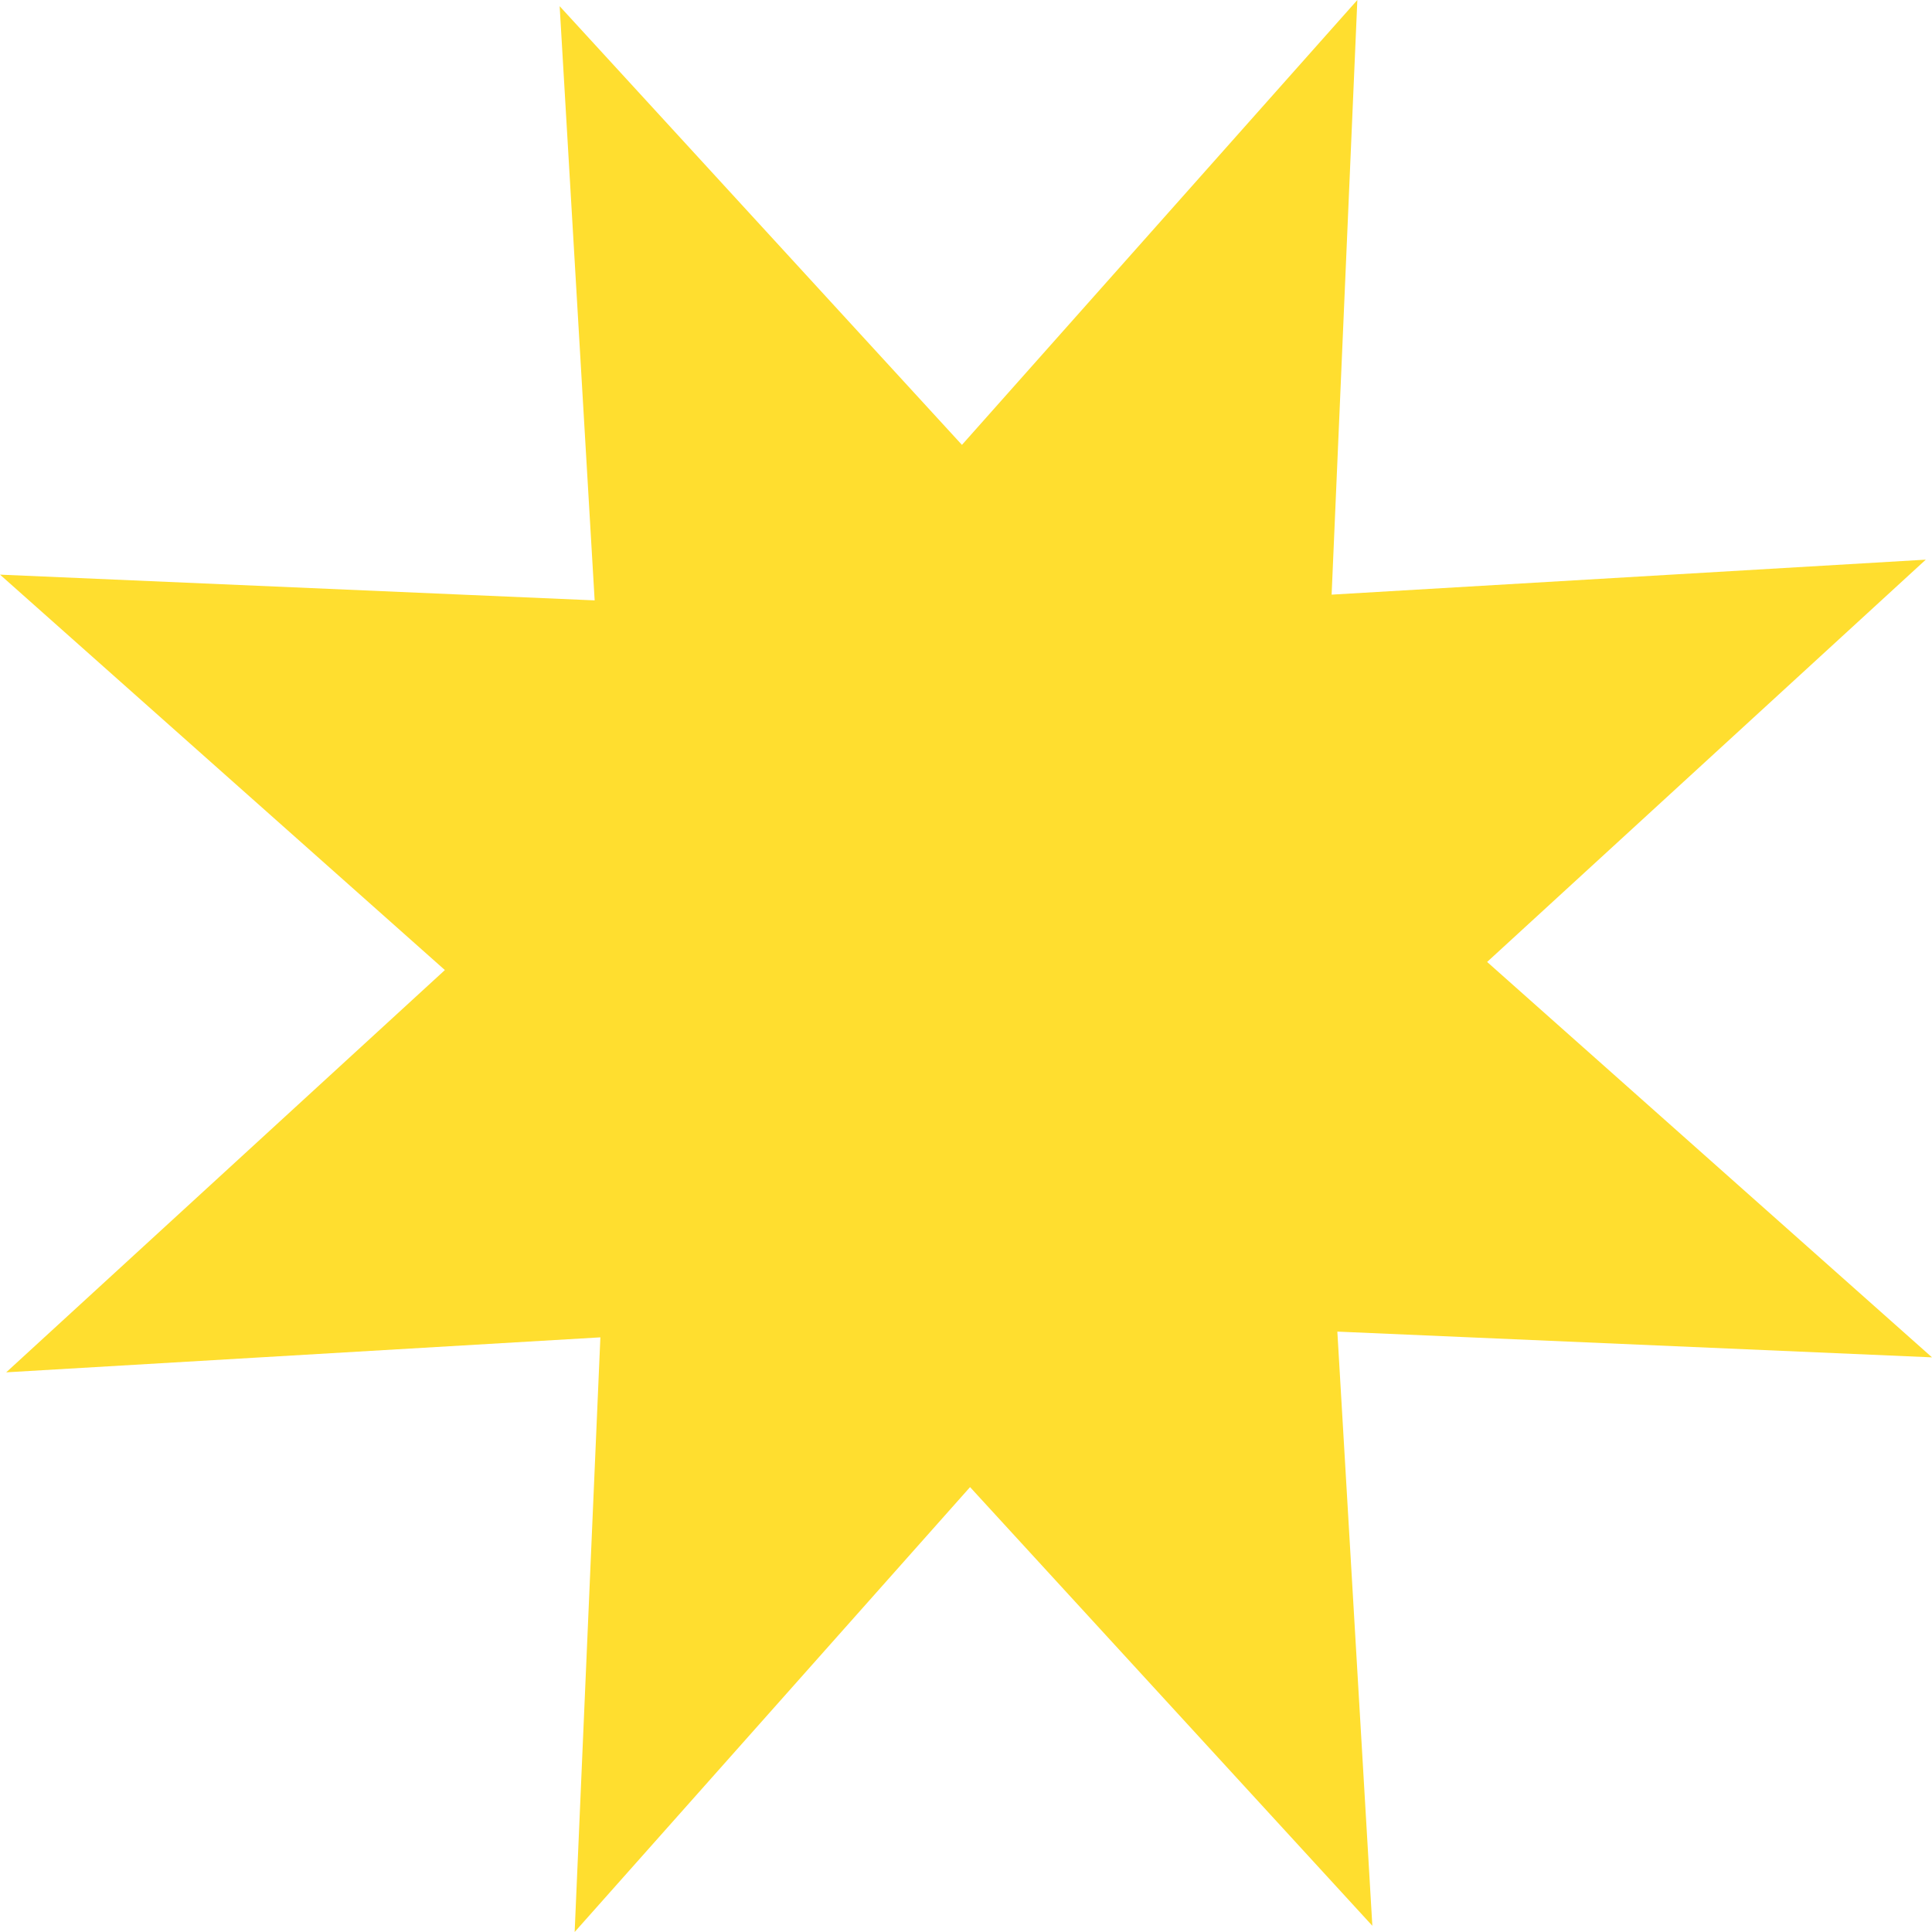 <?xml version="1.0" encoding="UTF-8"?> <svg xmlns="http://www.w3.org/2000/svg" width="1300" height="1300" viewBox="0 0 1300 1300" fill="none"><path d="M923.42 1295.82L652.73 1000.64L386.67 1300L403.98 899.87L4.18 923.41L299.35 652.73L0 386.66L400.13 403.98L376.58 4.17L647.27 299.35L913.33 0L896.02 400.12L1295.82 376.58L1000.65 647.27L1300 913.33L899.87 896.01L923.42 1295.82Z" fill="#FFDE2F"></path></svg> 